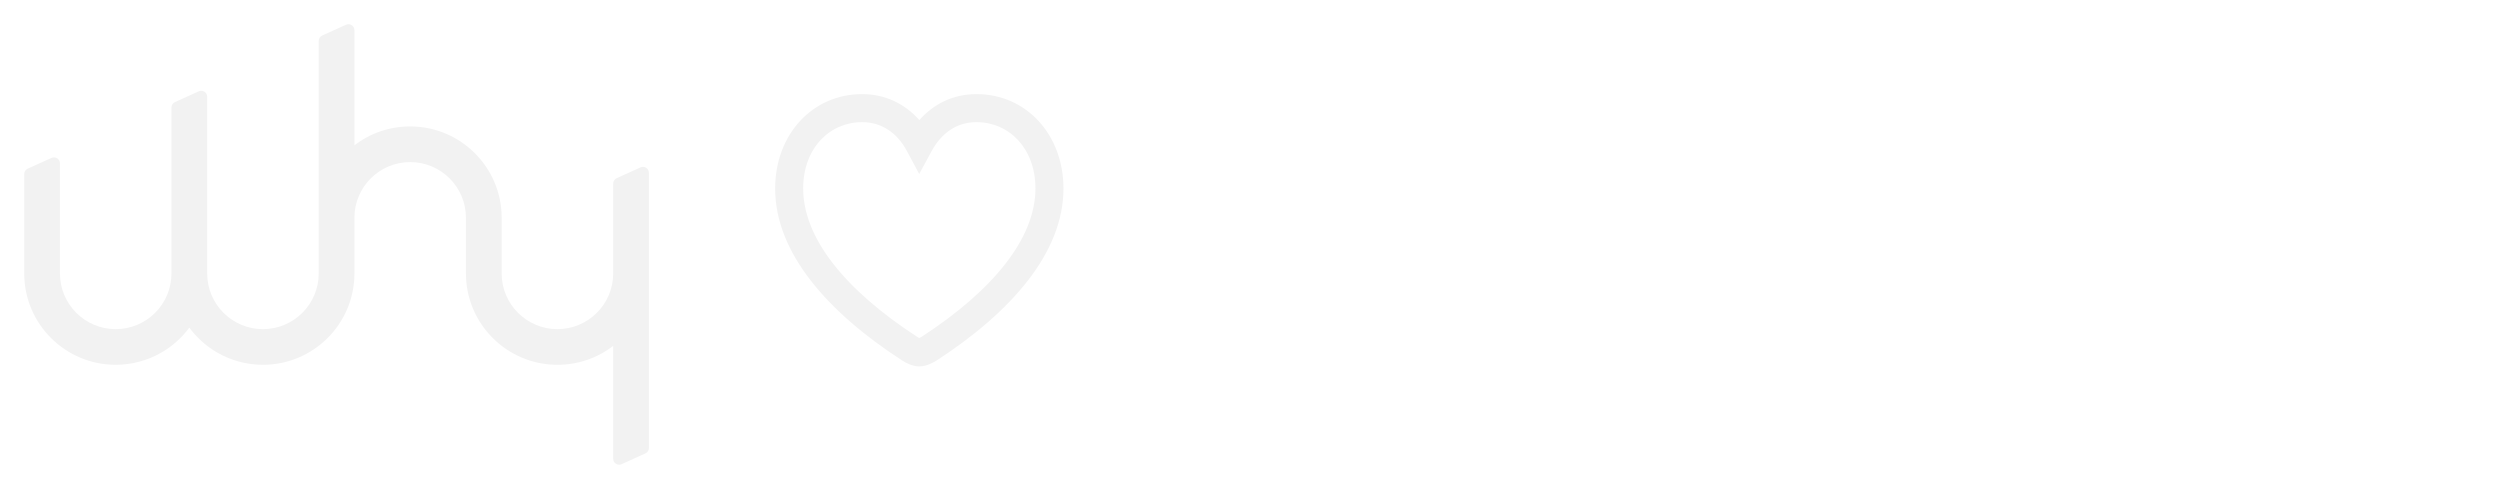 <svg width="413" height="81" viewBox="0 0 413 81" fill="none" xmlns="http://www.w3.org/2000/svg">
<g filter="url(#filter0_d_2704_2925)">
<path d="M379.625 54.769V50.271H391.533V10.314H379.625V5.815H396.825V50.271H408.733V54.769H379.625Z" fill="white"/>
<path d="M374.359 54.769H370.72C366.619 54.769 365.031 52.388 364.634 49.212H364.303C362.848 53.115 359.606 55.563 354.049 55.563C346.905 55.563 342.34 51.594 342.34 45.177C342.34 38.892 346.772 35.254 357.026 35.254H364.303V31.88C364.303 26.919 361.326 24.338 356.166 24.338C351.602 24.338 348.823 26.257 347.037 29.366L343.465 26.72C345.185 23.148 349.551 19.84 356.497 19.84C364.502 19.84 369.595 24.14 369.595 31.351V50.139H374.359V54.769ZM354.975 51.131C360.4 51.131 364.303 48.352 364.303 44.846V39.223H357.026C350.742 39.223 347.897 41.075 347.897 44.383V45.772C347.897 49.279 350.609 51.131 354.975 51.131Z" fill="white"/>
<path d="M329.731 54.769V49.212H329.466C327.283 53.38 323.711 55.563 318.947 55.563C310.612 55.563 305.584 48.882 305.584 37.702C305.584 26.521 310.612 19.84 318.947 19.84C323.711 19.84 327.283 22.023 329.466 26.191H329.731V5.815H335.023V54.769H329.731ZM320.998 50.866C325.695 50.866 329.731 48.419 329.731 43.854V31.549C329.731 26.985 325.695 24.537 320.998 24.537C314.846 24.537 311.274 28.639 311.274 34.791V40.612C311.274 46.765 314.846 50.866 320.998 50.866Z" fill="white"/>
<path d="M277.032 54.769H271.739V20.634H277.032V26.191H277.296C278.752 22.817 281.398 19.84 287.021 19.84C294.166 19.84 298.863 24.603 298.863 32.872V54.769H293.57V33.798C293.57 27.58 290.726 24.537 285.499 24.537C281.266 24.537 277.032 26.588 277.032 31.086V54.769Z" fill="white"/>
<path d="M265.282 54.769H261.644C257.542 54.769 255.955 52.388 255.558 49.212H255.227C253.771 53.115 250.53 55.563 244.973 55.563C237.828 55.563 233.264 51.594 233.264 45.177C233.264 38.892 237.696 35.254 247.95 35.254H255.227V31.88C255.227 26.919 252.25 24.338 247.09 24.338C242.525 24.338 239.747 26.257 237.961 29.366L234.388 26.72C236.108 23.148 240.475 19.84 247.421 19.84C255.425 19.84 260.519 24.14 260.519 31.351V50.139H265.282V54.769ZM245.899 51.131C251.324 51.131 255.227 48.352 255.227 44.846V39.223H247.95C241.665 39.223 238.821 41.075 238.821 44.383V45.772C238.821 49.279 241.533 51.131 245.899 51.131Z" fill="white"/>
<path d="M222.639 54.769V16.995H222.11L212.385 40.745L202.66 16.995H202.131V54.769H197.037V8.594H204.182L212.319 28.969H212.716L220.853 8.594H227.733V54.769H222.639Z" fill="white"/>
<path fill-rule="evenodd" clip-rule="evenodd" d="M105.81 23.655L101.876 25.434C101.524 25.593 101.298 25.943 101.298 26.328V41.184C101.298 46.252 97.166 50.375 92.087 50.375C87.008 50.375 82.875 46.252 82.875 41.184V31.966C82.875 23.651 76.096 16.886 67.762 16.886C64.378 16.886 61.179 17.983 58.551 20.014V0.982C58.551 0.648 58.381 0.337 58.1 0.157C57.819 -0.024 57.466 -0.05 57.161 0.088L53.227 1.867C52.875 2.026 52.649 2.375 52.649 2.761V41.184C52.649 46.252 48.517 50.375 43.438 50.375C38.358 50.375 34.226 46.252 34.226 41.184V11.981C34.226 11.647 34.056 11.337 33.776 11.156C33.495 10.975 33.141 10.949 32.837 11.087L28.902 12.866C28.55 13.025 28.325 13.374 28.325 13.76V41.184C28.325 46.252 24.192 50.375 19.113 50.375C14.034 50.375 9.902 46.252 9.902 41.184V22.98C9.902 22.646 9.732 22.336 9.451 22.155C9.17 21.974 8.816 21.948 8.512 22.086L4.578 23.865C4.226 24.024 4 24.374 4 24.759V41.184C4 49.499 10.78 56.264 19.113 56.264C21.782 56.264 24.407 55.557 26.705 54.22C28.491 53.18 30.05 51.78 31.275 50.125C32.501 51.78 34.059 53.18 35.846 54.22C38.144 55.557 40.769 56.264 43.438 56.264C51.771 56.264 58.551 49.499 58.551 41.184V31.966C58.551 26.898 62.683 22.775 67.762 22.775C72.841 22.775 76.974 26.898 76.974 31.966V41.184C76.974 49.499 83.754 56.264 92.087 56.264C95.471 56.264 98.67 55.166 101.298 53.136V71.788C101.298 72.121 101.468 72.432 101.749 72.613C101.91 72.716 102.096 72.769 102.282 72.769C102.42 72.769 102.558 72.74 102.688 72.682L106.622 70.903C106.974 70.744 107.2 70.394 107.2 70.009V24.549C107.2 24.216 107.03 23.905 106.749 23.724C106.468 23.544 106.115 23.518 105.81 23.655Z" fill="#F2F2F2"/>
<path fill-rule="evenodd" clip-rule="evenodd" d="M128.054 27.137C128.054 18.256 134.18 11.546 142.429 11.546C146.333 11.546 149.555 13.225 151.874 15.833C154.196 13.221 157.394 11.546 161.309 11.546C169.558 11.546 175.684 18.256 175.684 27.137C175.684 37.765 167.013 47.578 154.71 55.564L154.676 55.587L154.64 55.608C154.329 55.794 153.937 56.003 153.519 56.172C153.146 56.323 152.541 56.531 151.869 56.531C151.196 56.531 150.591 56.323 150.215 56.169C149.793 55.998 149.398 55.783 149.078 55.583L149.065 55.574L149.051 55.565C136.726 47.579 128.054 37.766 128.054 27.137ZM142.429 16.177C137.081 16.177 132.684 20.456 132.684 27.137C132.684 35.231 139.466 43.833 151.553 51.669C151.655 51.732 151.767 51.793 151.871 51.841C151.982 51.791 152.106 51.727 152.227 51.655C164.28 43.823 171.054 35.227 171.054 27.137C171.054 20.456 166.657 16.177 161.309 16.177C158.097 16.177 155.552 17.933 153.903 20.967L151.852 24.742L149.827 20.953C148.227 17.961 145.647 16.177 142.429 16.177Z" fill="#F2F2F2"/>
</g>
<defs>
<filter id="filter0_d_2704_2925" x="0" y="0" width="412.732" height="80.769" filterUnits="userSpaceOnUse" color-interpolation-filters="sRGB">
<feFlood flood-opacity="0" result="BackgroundImageFix"/>
<feColorMatrix in="SourceAlpha" type="matrix" values="0 0 0 0 0 0 0 0 0 0 0 0 0 0 0 0 0 0 127 0" result="hardAlpha"/>
<feOffset dy="4"/>
<feGaussianBlur stdDeviation="2"/>
<feComposite in2="hardAlpha" operator="out"/>
<feColorMatrix type="matrix" values="0 0 0 0 0 0 0 0 0 0 0 0 0 0 0 0 0 0 0.25 0"/>
<feBlend mode="normal" in2="BackgroundImageFix" result="effect1_dropShadow_2704_2925"/>
<feBlend mode="normal" in="SourceGraphic" in2="effect1_dropShadow_2704_2925" result="shape"/>
</filter>
</defs>
</svg>
